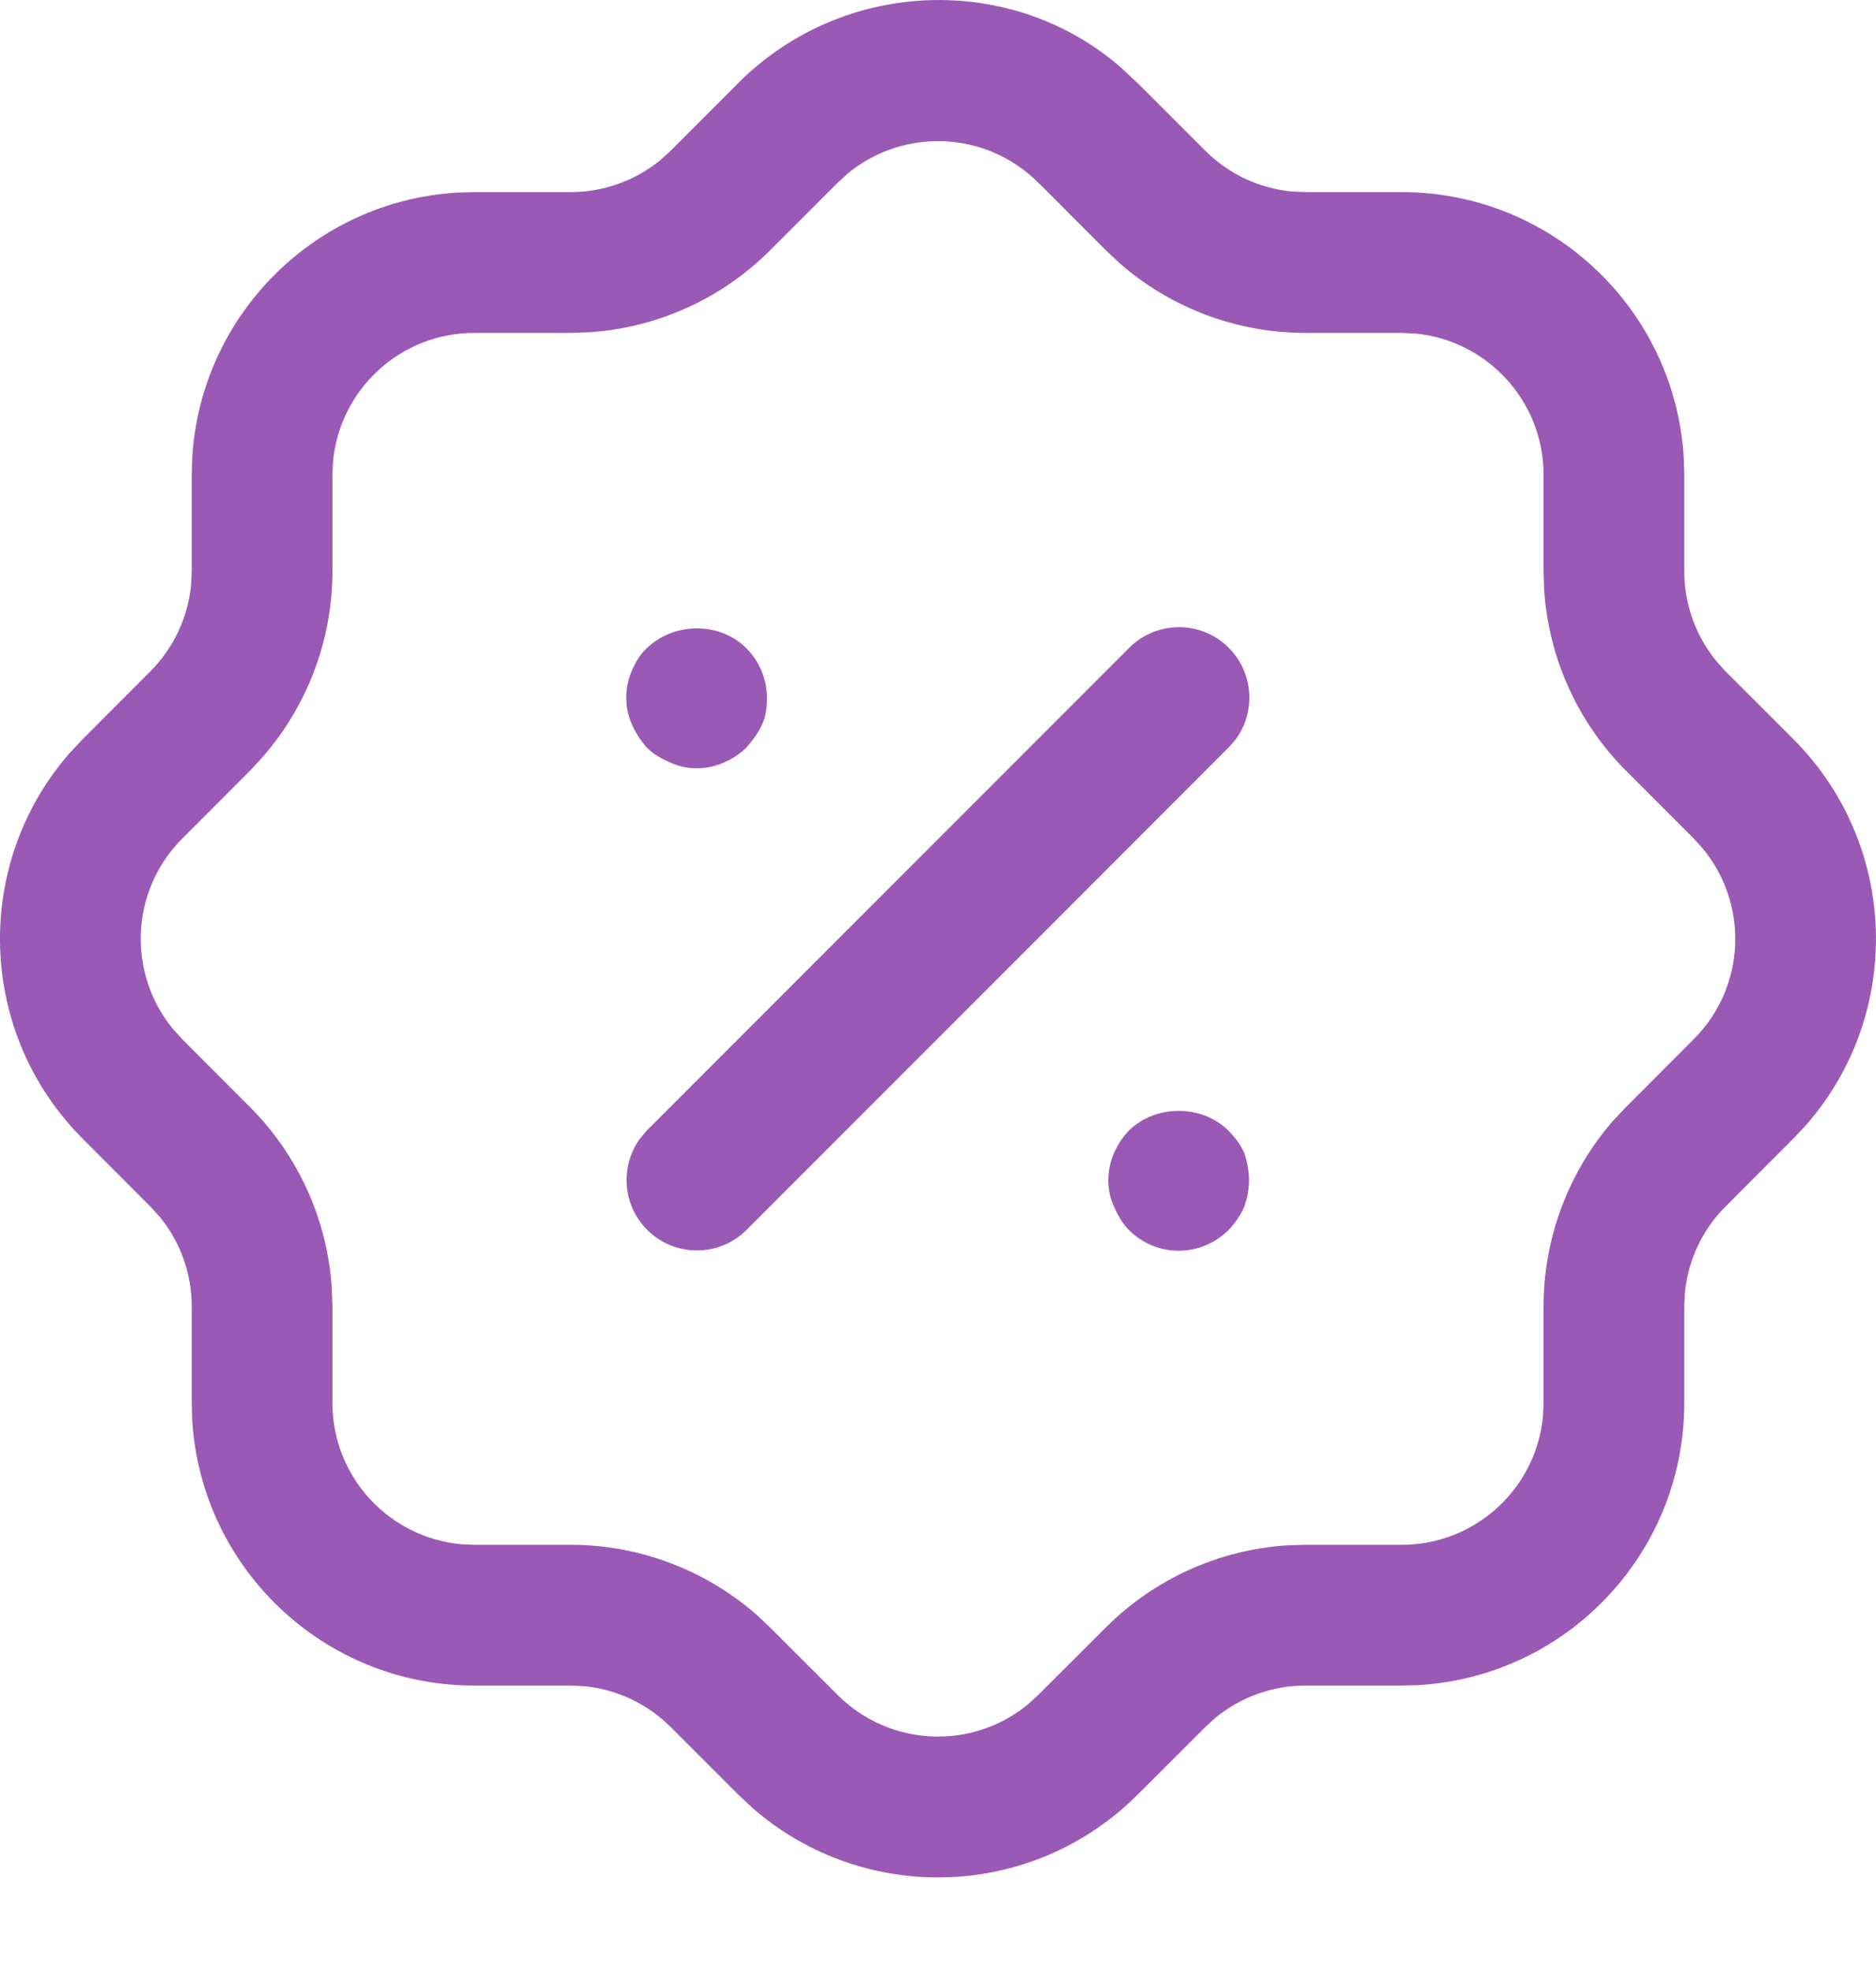 <svg width="20" height="21" viewBox="0 0 20 21" fill="none" xmlns="http://www.w3.org/2000/svg">
<path fill-rule="evenodd" clip-rule="evenodd" d="M7.864 0.891C8.991 -0.241 10.793 -0.29 11.951 0.72L12.133 0.89L12.852 1.608C13.099 1.854 13.423 2.006 13.767 2.04L13.916 2.047H14.944C16.548 2.047 17.859 3.301 17.951 4.882L17.956 5.059V6.086C17.956 6.436 18.077 6.772 18.294 7.039L18.393 7.15L19.112 7.868C20.244 8.995 20.294 10.796 19.258 11.983L19.122 12.128L18.394 12.857C18.149 13.102 17.997 13.426 17.963 13.77L17.956 13.919V14.948C17.956 16.552 16.702 17.862 15.121 17.954L14.944 17.959H13.916C13.567 17.959 13.231 18.08 12.963 18.298L12.853 18.398L12.135 19.114C11.01 20.247 9.207 20.298 8.02 19.261L7.866 19.116L7.149 18.399C6.9 18.152 6.576 18 6.232 17.966L6.084 17.959H5.055C3.452 17.959 2.141 16.705 2.049 15.125L2.044 14.948V13.919C2.044 13.571 1.923 13.234 1.705 12.967L1.605 12.857L0.888 12.139C-0.244 11.013 -0.295 9.21 0.742 8.024L0.878 7.879L1.604 7.152C1.851 6.903 2.003 6.579 2.037 6.235L2.044 6.086V5.059L2.049 4.882C2.137 3.36 3.356 2.14 4.878 2.052L5.055 2.047H6.084C6.432 2.047 6.769 1.926 7.036 1.709L7.146 1.61L7.864 0.891ZM11.105 1.981L11.065 1.943C10.511 1.392 9.635 1.359 9.041 1.846L8.927 1.95L8.205 2.672C7.688 3.186 7.004 3.493 6.282 3.54L6.084 3.547H5.055C4.267 3.547 3.62 4.151 3.55 4.921L3.544 5.059V6.086C3.544 6.815 3.279 7.516 2.802 8.064L2.667 8.21L1.94 8.938C1.388 9.492 1.356 10.368 1.843 10.962L1.948 11.077L2.667 11.797C3.181 12.313 3.49 12.998 3.537 13.721L3.544 13.919V14.948C3.544 15.736 4.148 16.383 4.918 16.453L5.055 16.459H6.084C6.812 16.459 7.514 16.724 8.062 17.201L8.207 17.337L8.931 18.06C9.489 18.615 10.365 18.647 10.958 18.16L11.073 18.055L11.794 17.335C12.311 16.821 12.995 16.513 13.718 16.465L13.916 16.459H14.944C15.733 16.459 16.38 15.855 16.45 15.085L16.456 14.948V13.919C16.456 13.19 16.721 12.487 17.197 11.941L17.333 11.797L18.06 11.069C18.612 10.514 18.644 9.639 18.157 9.045L18.053 8.93L17.331 8.208C16.817 7.691 16.51 7.007 16.462 6.284L16.456 6.086V5.059C16.456 4.271 15.852 3.623 15.082 3.553L14.944 3.547H13.916C13.187 3.547 12.485 3.283 11.938 2.806L11.793 2.67L11.105 1.981ZM12.036 13.106C12.176 13.246 12.366 13.326 12.566 13.326C12.766 13.326 12.956 13.246 13.096 13.106C13.166 13.036 13.226 12.946 13.266 12.856C13.296 12.766 13.316 12.677 13.316 12.576C13.316 12.476 13.296 12.376 13.266 12.286C13.226 12.196 13.166 12.116 13.096 12.046C12.816 11.766 12.316 11.766 12.036 12.046C11.966 12.116 11.916 12.196 11.876 12.286C11.836 12.376 11.816 12.476 11.816 12.576C11.816 12.677 11.836 12.766 11.876 12.856C11.916 12.946 11.966 13.036 12.036 13.106ZM7.426 8.186C7.326 8.186 7.236 8.165 7.146 8.125C7.056 8.085 6.966 8.036 6.896 7.966C6.826 7.886 6.776 7.806 6.736 7.716C6.696 7.625 6.676 7.536 6.676 7.436C6.676 7.335 6.696 7.236 6.736 7.146C6.776 7.056 6.826 6.966 6.896 6.906C7.186 6.625 7.676 6.625 7.956 6.906C8.096 7.045 8.176 7.236 8.176 7.436C8.176 7.536 8.166 7.625 8.126 7.716C8.086 7.806 8.026 7.886 7.956 7.966C7.886 8.036 7.806 8.085 7.716 8.125C7.626 8.165 7.526 8.186 7.426 8.186ZM13.1 6.902C12.807 6.609 12.332 6.609 12.039 6.902L6.899 12.042L6.827 12.126C6.609 12.42 6.633 12.837 6.899 13.103C7.192 13.396 7.667 13.396 7.96 13.103L13.1 7.963L13.173 7.879C13.39 7.585 13.366 7.169 13.1 6.902Z" fill="#9B59B6"/>
</svg>
